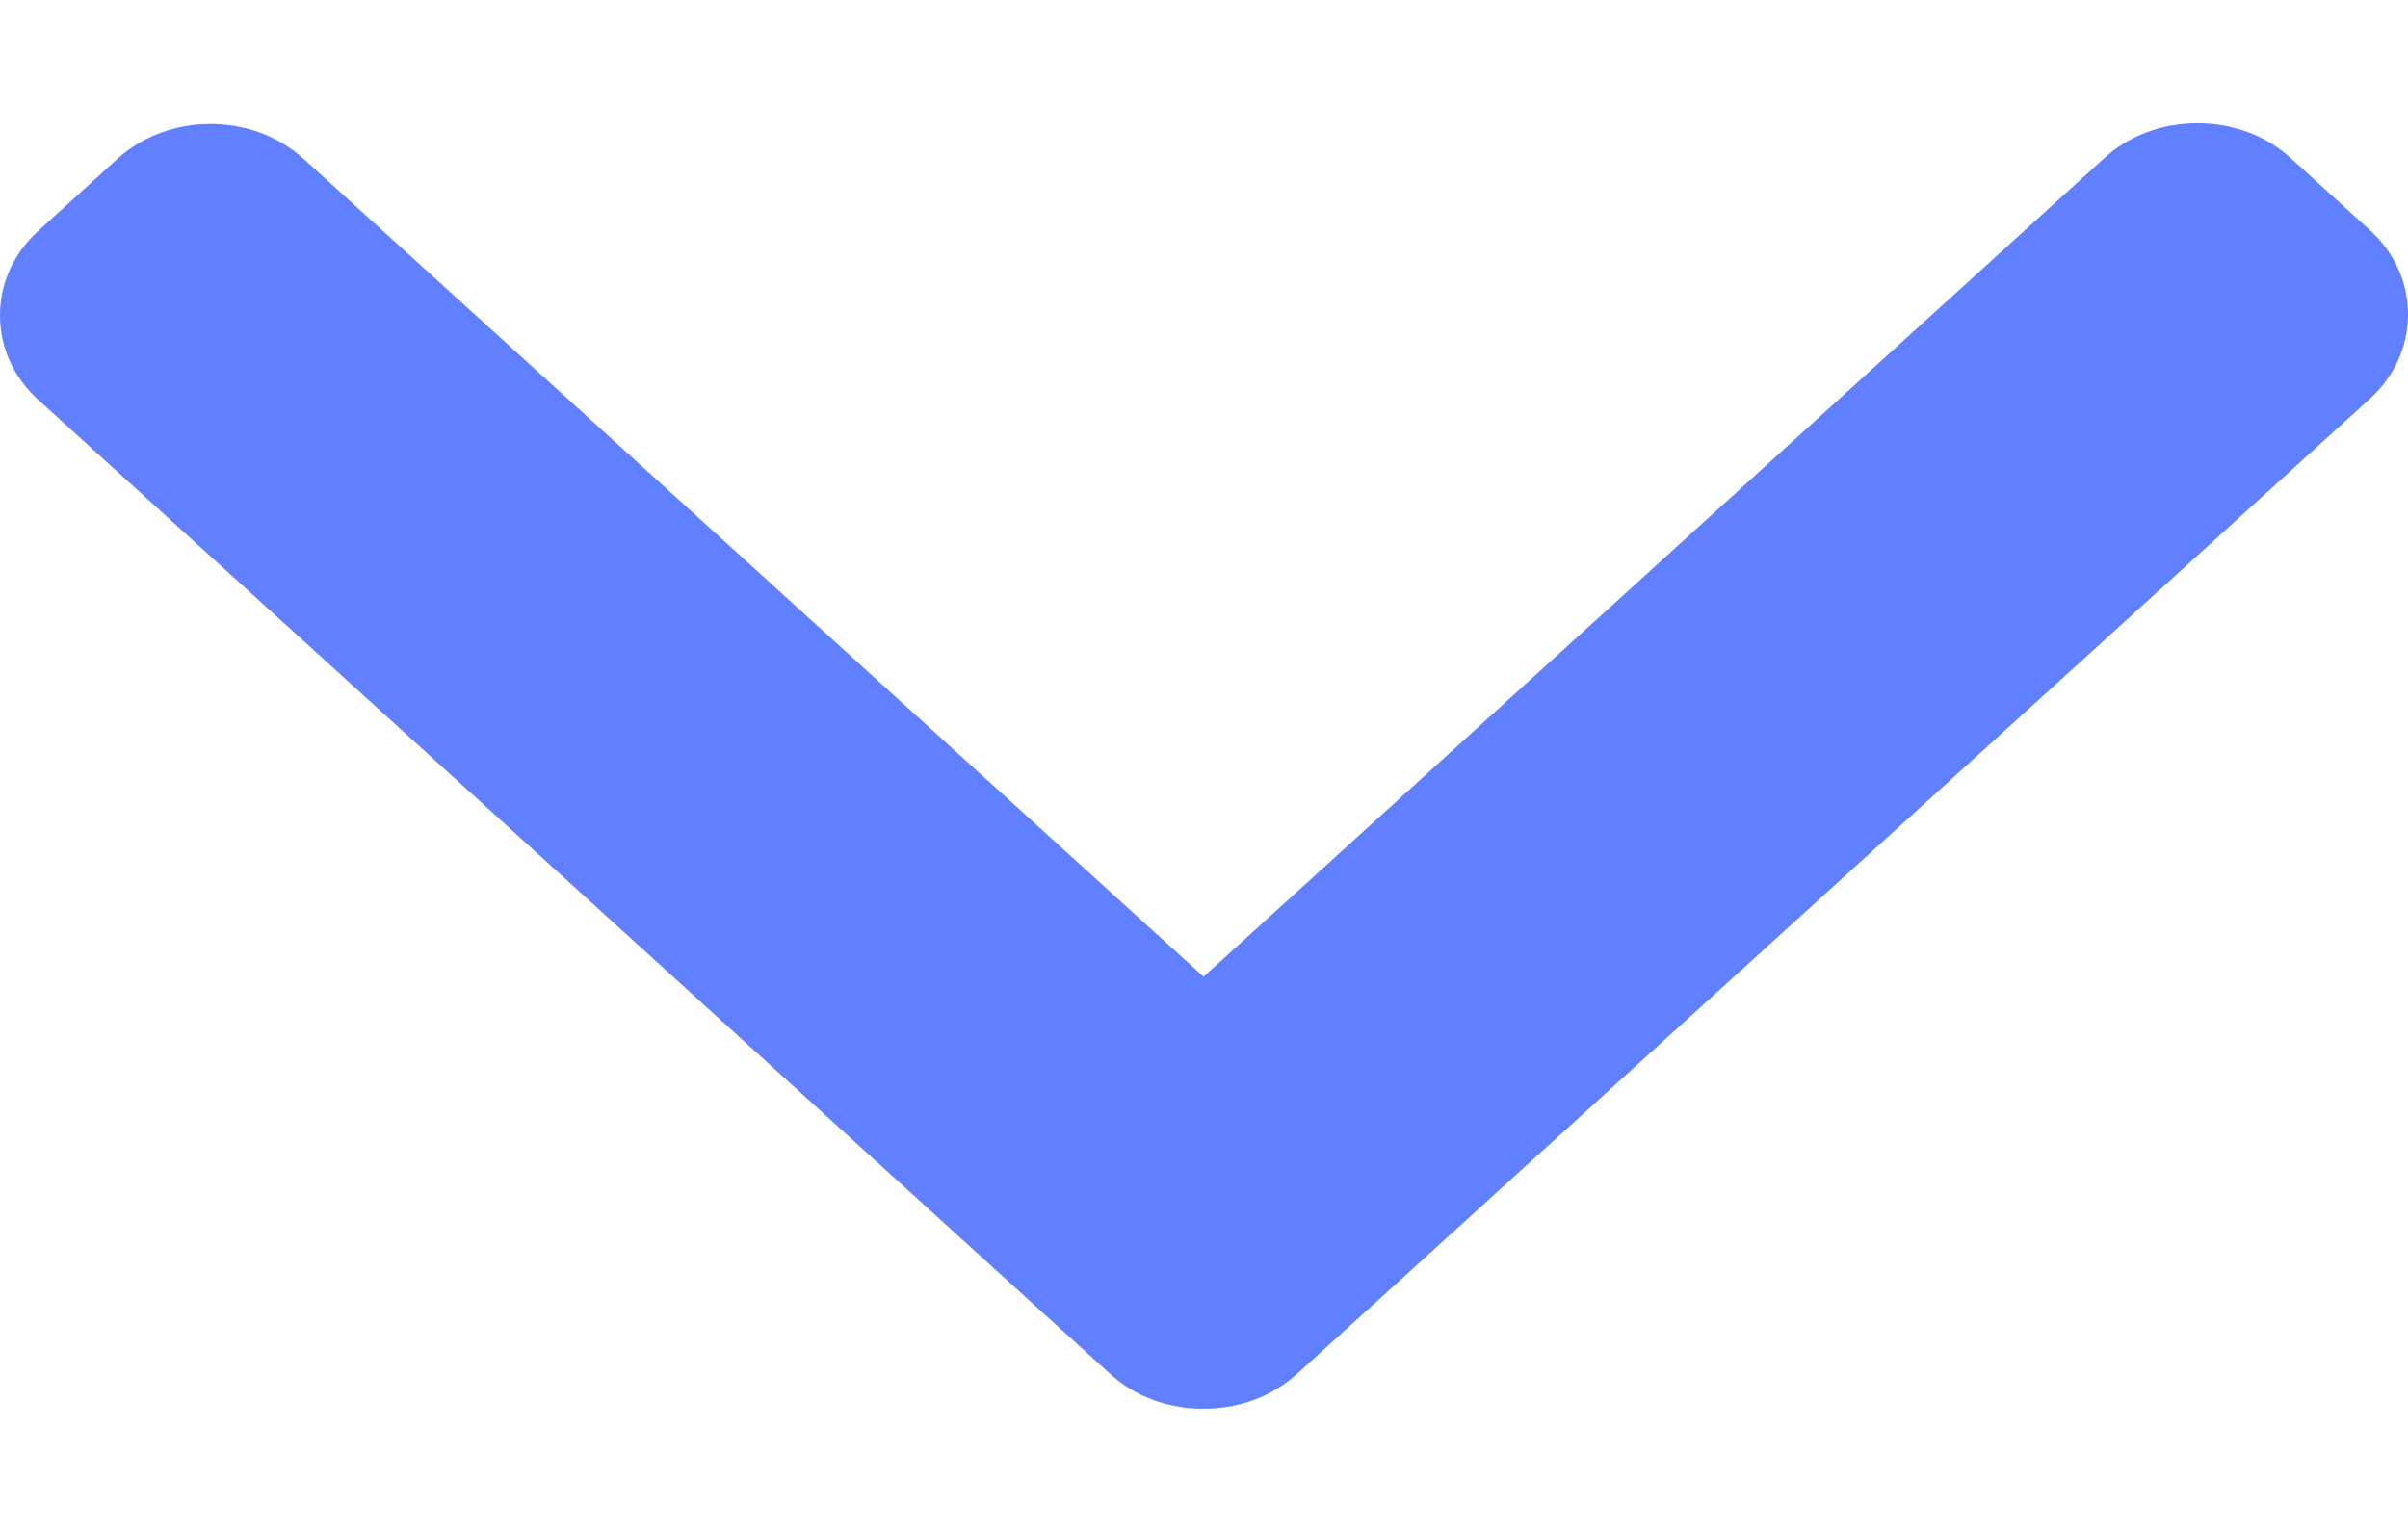 <svg width="11" height="7" viewBox="0 0 11 7" fill="none" xmlns="http://www.w3.org/2000/svg">
<path d="M5.071 6.278L0.176 1.828C0.062 1.725 -4.4802e-08 1.588 -3.83982e-08 1.441C-3.19943e-08 1.295 0.062 1.157 0.176 1.054L0.536 0.726C0.771 0.513 1.153 0.513 1.387 0.726L5.498 4.463L9.613 0.722C9.726 0.619 9.877 0.563 10.038 0.563C10.2 0.563 10.351 0.619 10.464 0.722L10.824 1.05C10.938 1.153 11 1.29 11 1.437C11 1.583 10.938 1.721 10.824 1.824L5.925 6.278C5.811 6.381 5.659 6.438 5.498 6.437C5.336 6.438 5.184 6.381 5.071 6.278Z" fill="#6080FF"/>
</svg>
